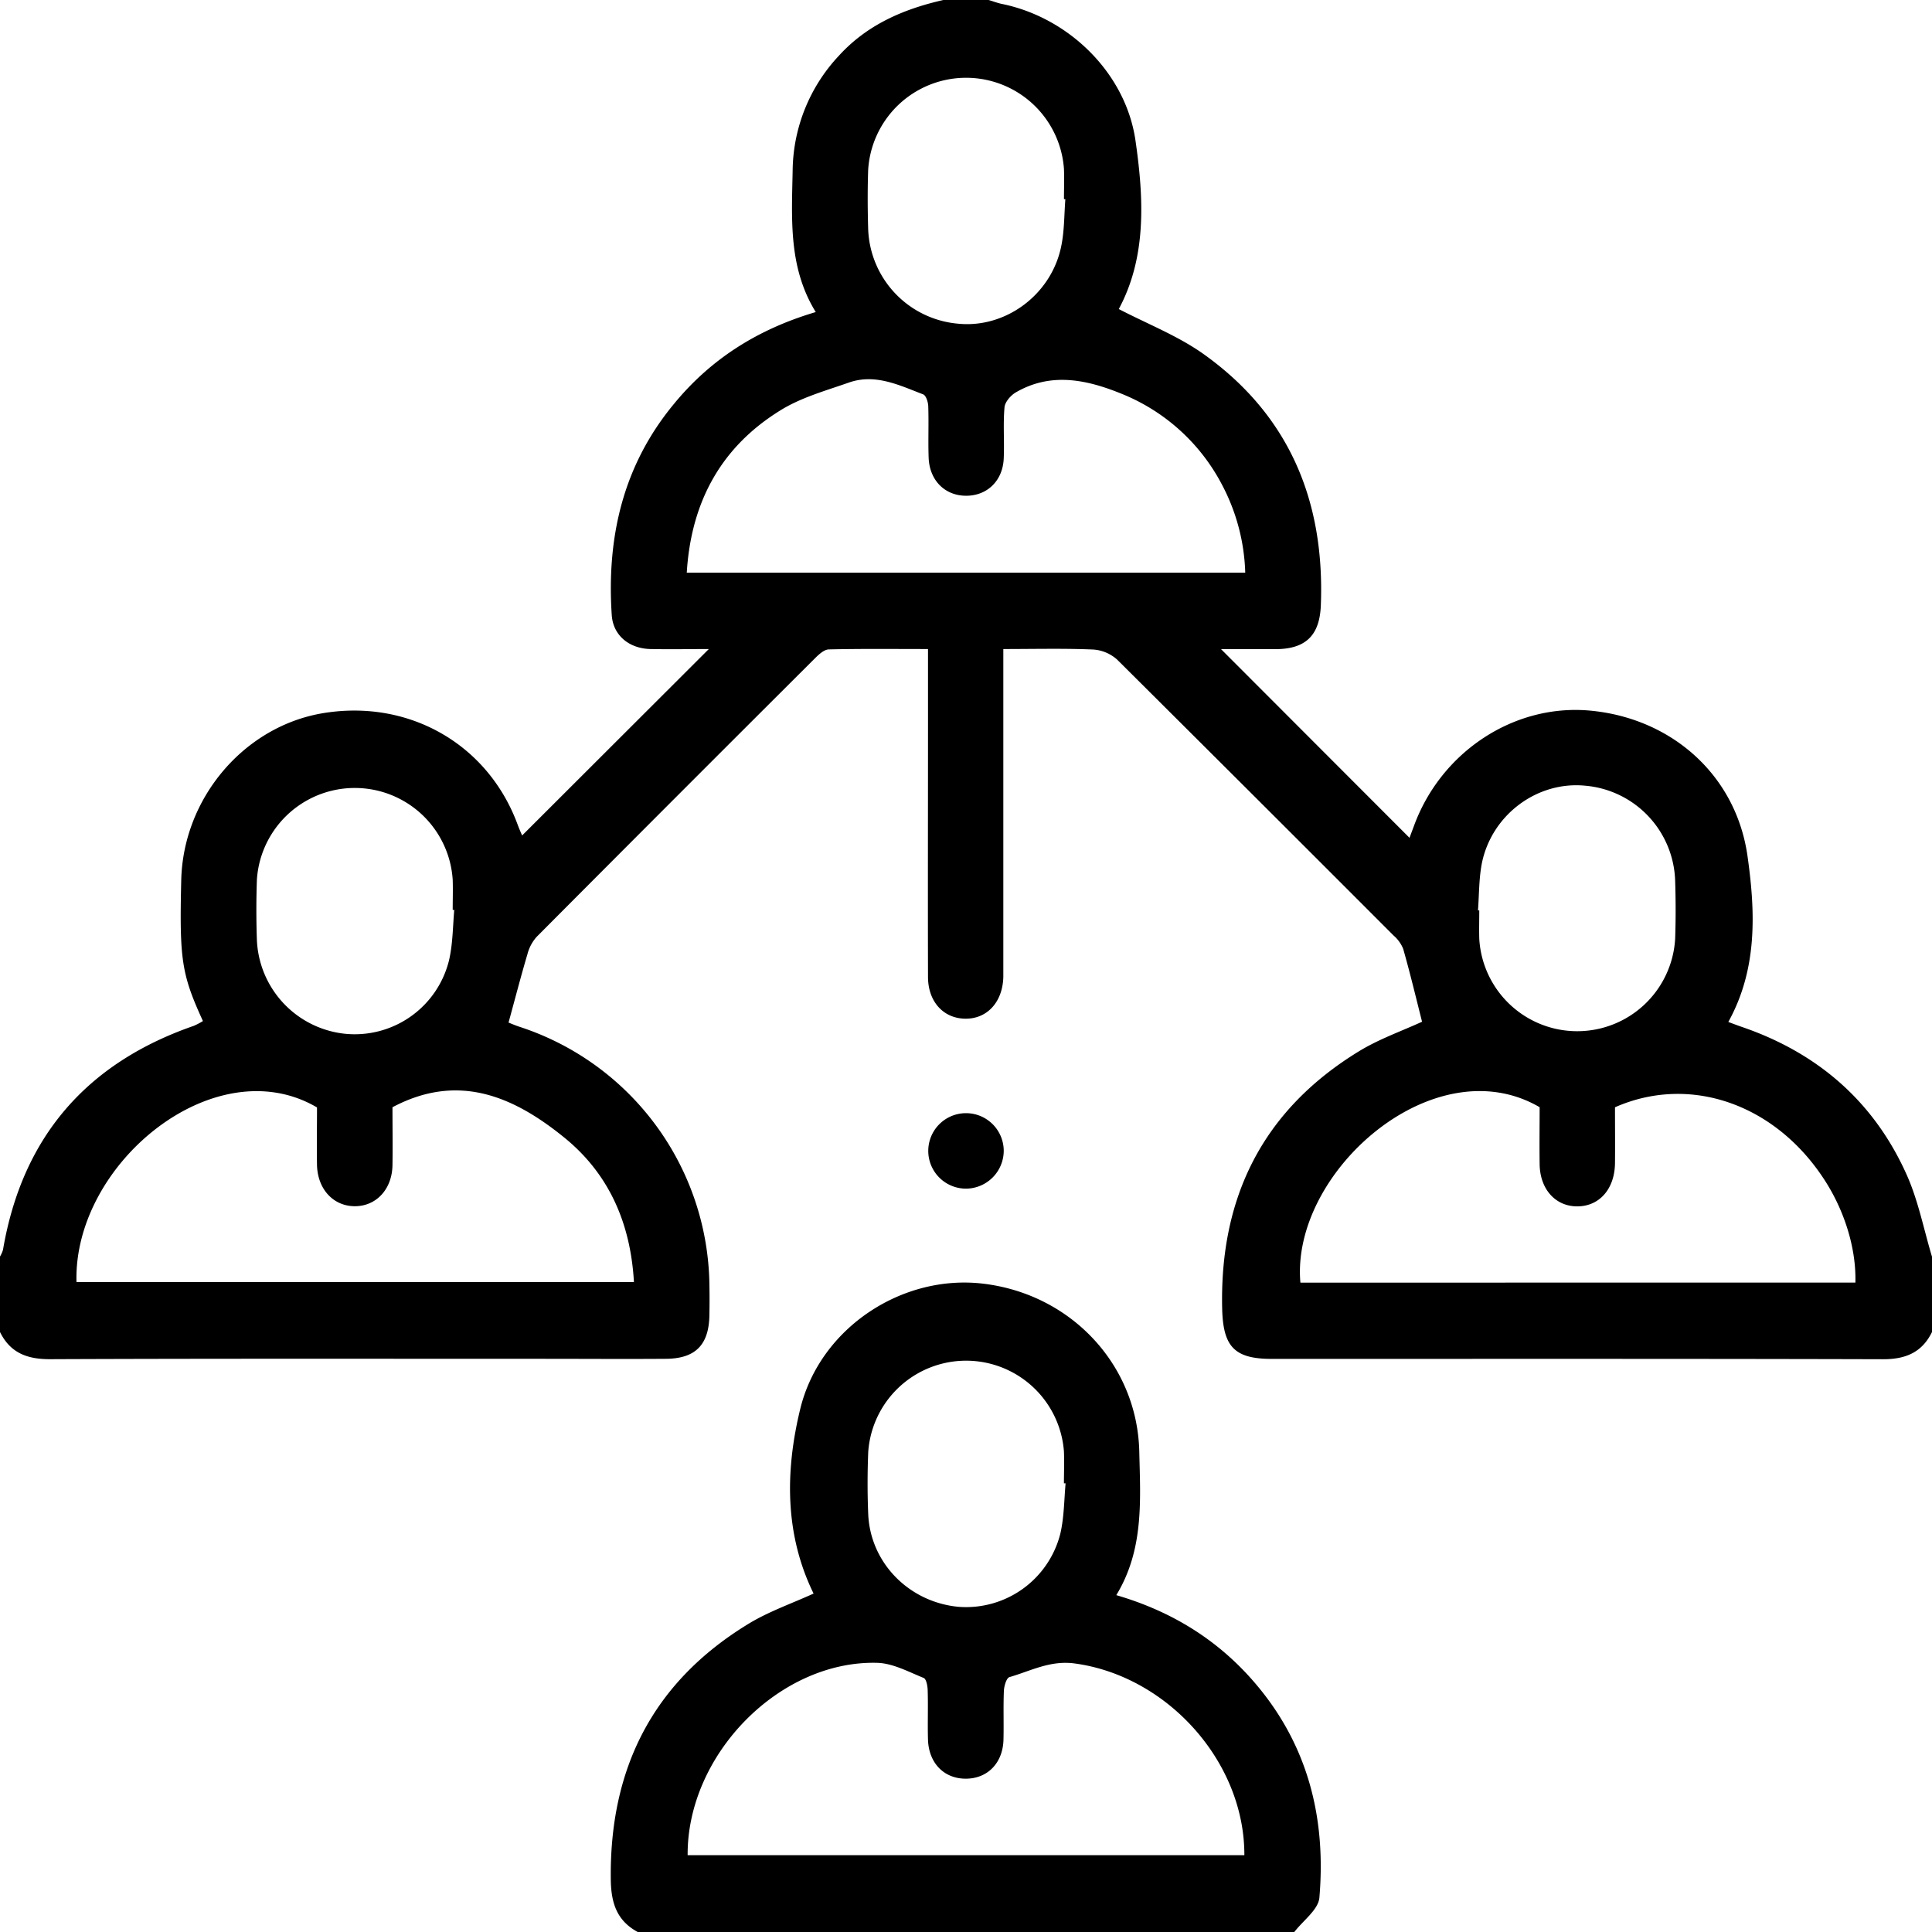 <svg xmlns="http://www.w3.org/2000/svg" viewBox="0 0 512 512"><g id="Camada_2" data-name="Camada 2"><g id="Camada_1-2" data-name="Camada 1"><path d="M512,353c-2.65,5.41-7,7.23-13,7.21-54-.15-108-.08-162-.09-9.88,0-12.86-3.25-13.11-13.24-.71-29.6,10.79-52.72,36.25-68.28,5.33-3.26,11.38-5.37,16.72-7.83-1.6-6.33-3.16-12.86-5-19.32a9.27,9.27,0,0,0-2.55-3.53q-36.56-36.61-73.24-73.1a10.49,10.49,0,0,0-6.4-2.69c-7.65-.33-15.31-.13-23.78-.13v83.37c0,1.17,0,2.34,0,3.5-.16,6.72-4.34,11.24-10.23,11.09-5.7-.14-9.72-4.55-9.73-11.06-.06-22.66,0-45.32,0-68V172c-9,0-17.65-.1-26.25.1-1.23,0-2.62,1.28-3.62,2.27q-37,36.89-73.84,73.9a11,11,0,0,0-2.45,4.62c-1.74,5.87-3.27,11.8-5,18.1.53.21,1.7.72,2.91,1.12A72.92,72.92,0,0,1,188,340.37c.05,2.66.05,5.33,0,8-.08,8-3.66,11.68-11.55,11.73-11,.08-22,0-33,0-43.33,0-86.65-.08-130,.1C7.35,360.25,2.77,358.63,0,353V333a7.94,7.94,0,0,0,.79-1.77c5.09-29.83,22.08-49.5,50.59-59.38a18.87,18.87,0,0,0,2.4-1.26c-5.66-12.38-6.25-16.23-5.75-37.35.51-21.79,16.72-40.83,37.68-44.26,22.69-3.71,43.55,8.23,51.42,29.42.54,1.45,1.17,2.87,1.25,3L187.85,172c-4.54,0-10,.11-15.52,0-5.68-.15-9.86-3.67-10.21-9-1.37-20.67,3-39.71,16.52-56C188.49,95,201,87.19,216.18,82.7c-7.32-11.88-6.35-24.82-6.12-37.6a45.16,45.16,0,0,1,12.25-30.33C229.8,6.54,239.43,2.4,250,0h12c1.1.32,2.19.74,3.31,1,17.84,3.55,33,18.3,35.6,36.22,2.22,15.35,3,30.88-4.42,44.68,7.52,3.91,15.41,7,22.11,11.68,23,16.22,32.54,39.13,31.43,66.9-.32,7.8-3.89,11.48-11.84,11.55-5.05,0-10.11,0-14.6,0l49.94,50,1.18-3.15c7.22-19.72,26.6-32.41,46.67-30.56,21.65,2,38.7,17.12,41.73,38.57,2.09,14.81,2.69,29.88-5.09,43.94,1.43.53,2.5.94,3.58,1.31,20.1,6.88,35,19.78,43.68,39.16,3.08,6.87,4.53,14.48,6.72,21.75ZM330,151.76a53,53,0,0,0-6.13-23.25A51.84,51.84,0,0,0,297,104.26c-9.17-3.7-18.54-5.65-27.8-.27-1.36.79-2.89,2.55-3,4-.39,4.47,0,9-.2,13.49-.24,5.86-4.29,9.82-9.79,9.9-5.71.08-9.89-4-10.11-10.1-.16-4.49.05-9-.1-13.49,0-1.14-.58-3-1.36-3.28-6.31-2.41-12.67-5.58-19.67-3.13-6.24,2.19-12.83,4-18.35,7.49C191,118.58,183.14,133.14,182,151.76Zm-309.71,188H168c-.89-15.6-6.61-28.67-18.44-38.28-13.4-10.89-28.08-17.33-45.55-8.05,0,5.09.08,10.25,0,15.4-.12,6.37-4.34,10.85-10,10.83s-9.83-4.5-10-10.88c-.09-5.15,0-10.3,0-15.3C57,277.62,19.39,308.3,20.27,339.76Zm471.41.14c.25-9.22-3-19.54-8.71-28-13.1-19.54-35.39-27.11-55-18.46,0,4.86.05,9.85,0,14.83-.09,6.8-4.1,11.38-9.92,11.43s-10-4.53-10.05-11.28c-.07-5.1,0-10.21,0-15-27.93-16.28-66,17.17-63.4,46.49ZM282.33,52.78l-.37,0c0-2.67.11-5.34,0-8a26,26,0,0,0-51.89.3c-.17,5.16-.15,10.33,0,15.49A26.1,26.1,0,0,0,253.9,85.78c12.4,1.26,24.46-7.45,27.25-20.12C282.08,61.49,282,57.08,282.33,52.78ZM120.38,241.13l-.41,0c0-2.67.09-5.34,0-8a26,26,0,0,0-51.89,0q-.28,8,0,16a26.1,26.1,0,0,0,23.17,24.81A25.73,25.73,0,0,0,119,254.48C120,250.17,120,245.59,120.38,241.13Zm271.3.14.34,0c0,2.5-.07,5,0,7.5a26,26,0,0,0,51.91.08c.18-5.17.17-10.34,0-15.5A26.09,26.09,0,0,0,420,208.21c-12.47-1.19-24.42,7.48-27.21,20.17C391.91,232.56,392,237,391.68,241.27Z"/><path d="M169,512c-5.41-2.94-7-7.45-7.13-13.58-.46-29.59,11.07-52.62,36.52-68.11,5.34-3.25,11.39-5.34,17.22-8-7.66-15.62-7.55-32.4-3.55-48.88,5.25-21.65,27.32-36,48.92-33.19,23.11,2.95,40.41,21.6,40.94,44.42.3,12.93,1.26,26-6.09,38.07,15,4.38,27.39,12.15,37.2,23.82,13.75,16.36,18.4,35.55,16.62,56.35-.28,3.2-4.34,6.08-6.65,9.11Zm13.23-20.35H329.77c.07-24.83-20.48-47.53-45-50.82-6.48-.87-11.63,2-17.25,3.62-.81.24-1.43,2.38-1.48,3.67-.18,4.32,0,8.66-.11,13-.2,6.17-4.27,10.25-10,10.25s-9.76-4.09-10-10.25c-.13-4.33.05-8.67-.08-13,0-1.2-.35-3.16-1.07-3.45-4-1.61-8.08-3.85-12.2-4C206.71,439.91,182.08,464.86,182.23,491.65Zm100.16-98.56-.44,0c0-2.83.13-5.67,0-8.5a26,26,0,0,0-51.86.21c-.22,5.5-.23,11,0,16.5.57,12.92,10.86,23.33,24,24.53A25.77,25.77,0,0,0,281,406.43C282,402.12,282,397.54,282.39,393.09Z"/><path d="M256.2,315A10,10,0,1,1,266,305,10.07,10.07,0,0,1,256.2,315Z"/></g></g></svg>